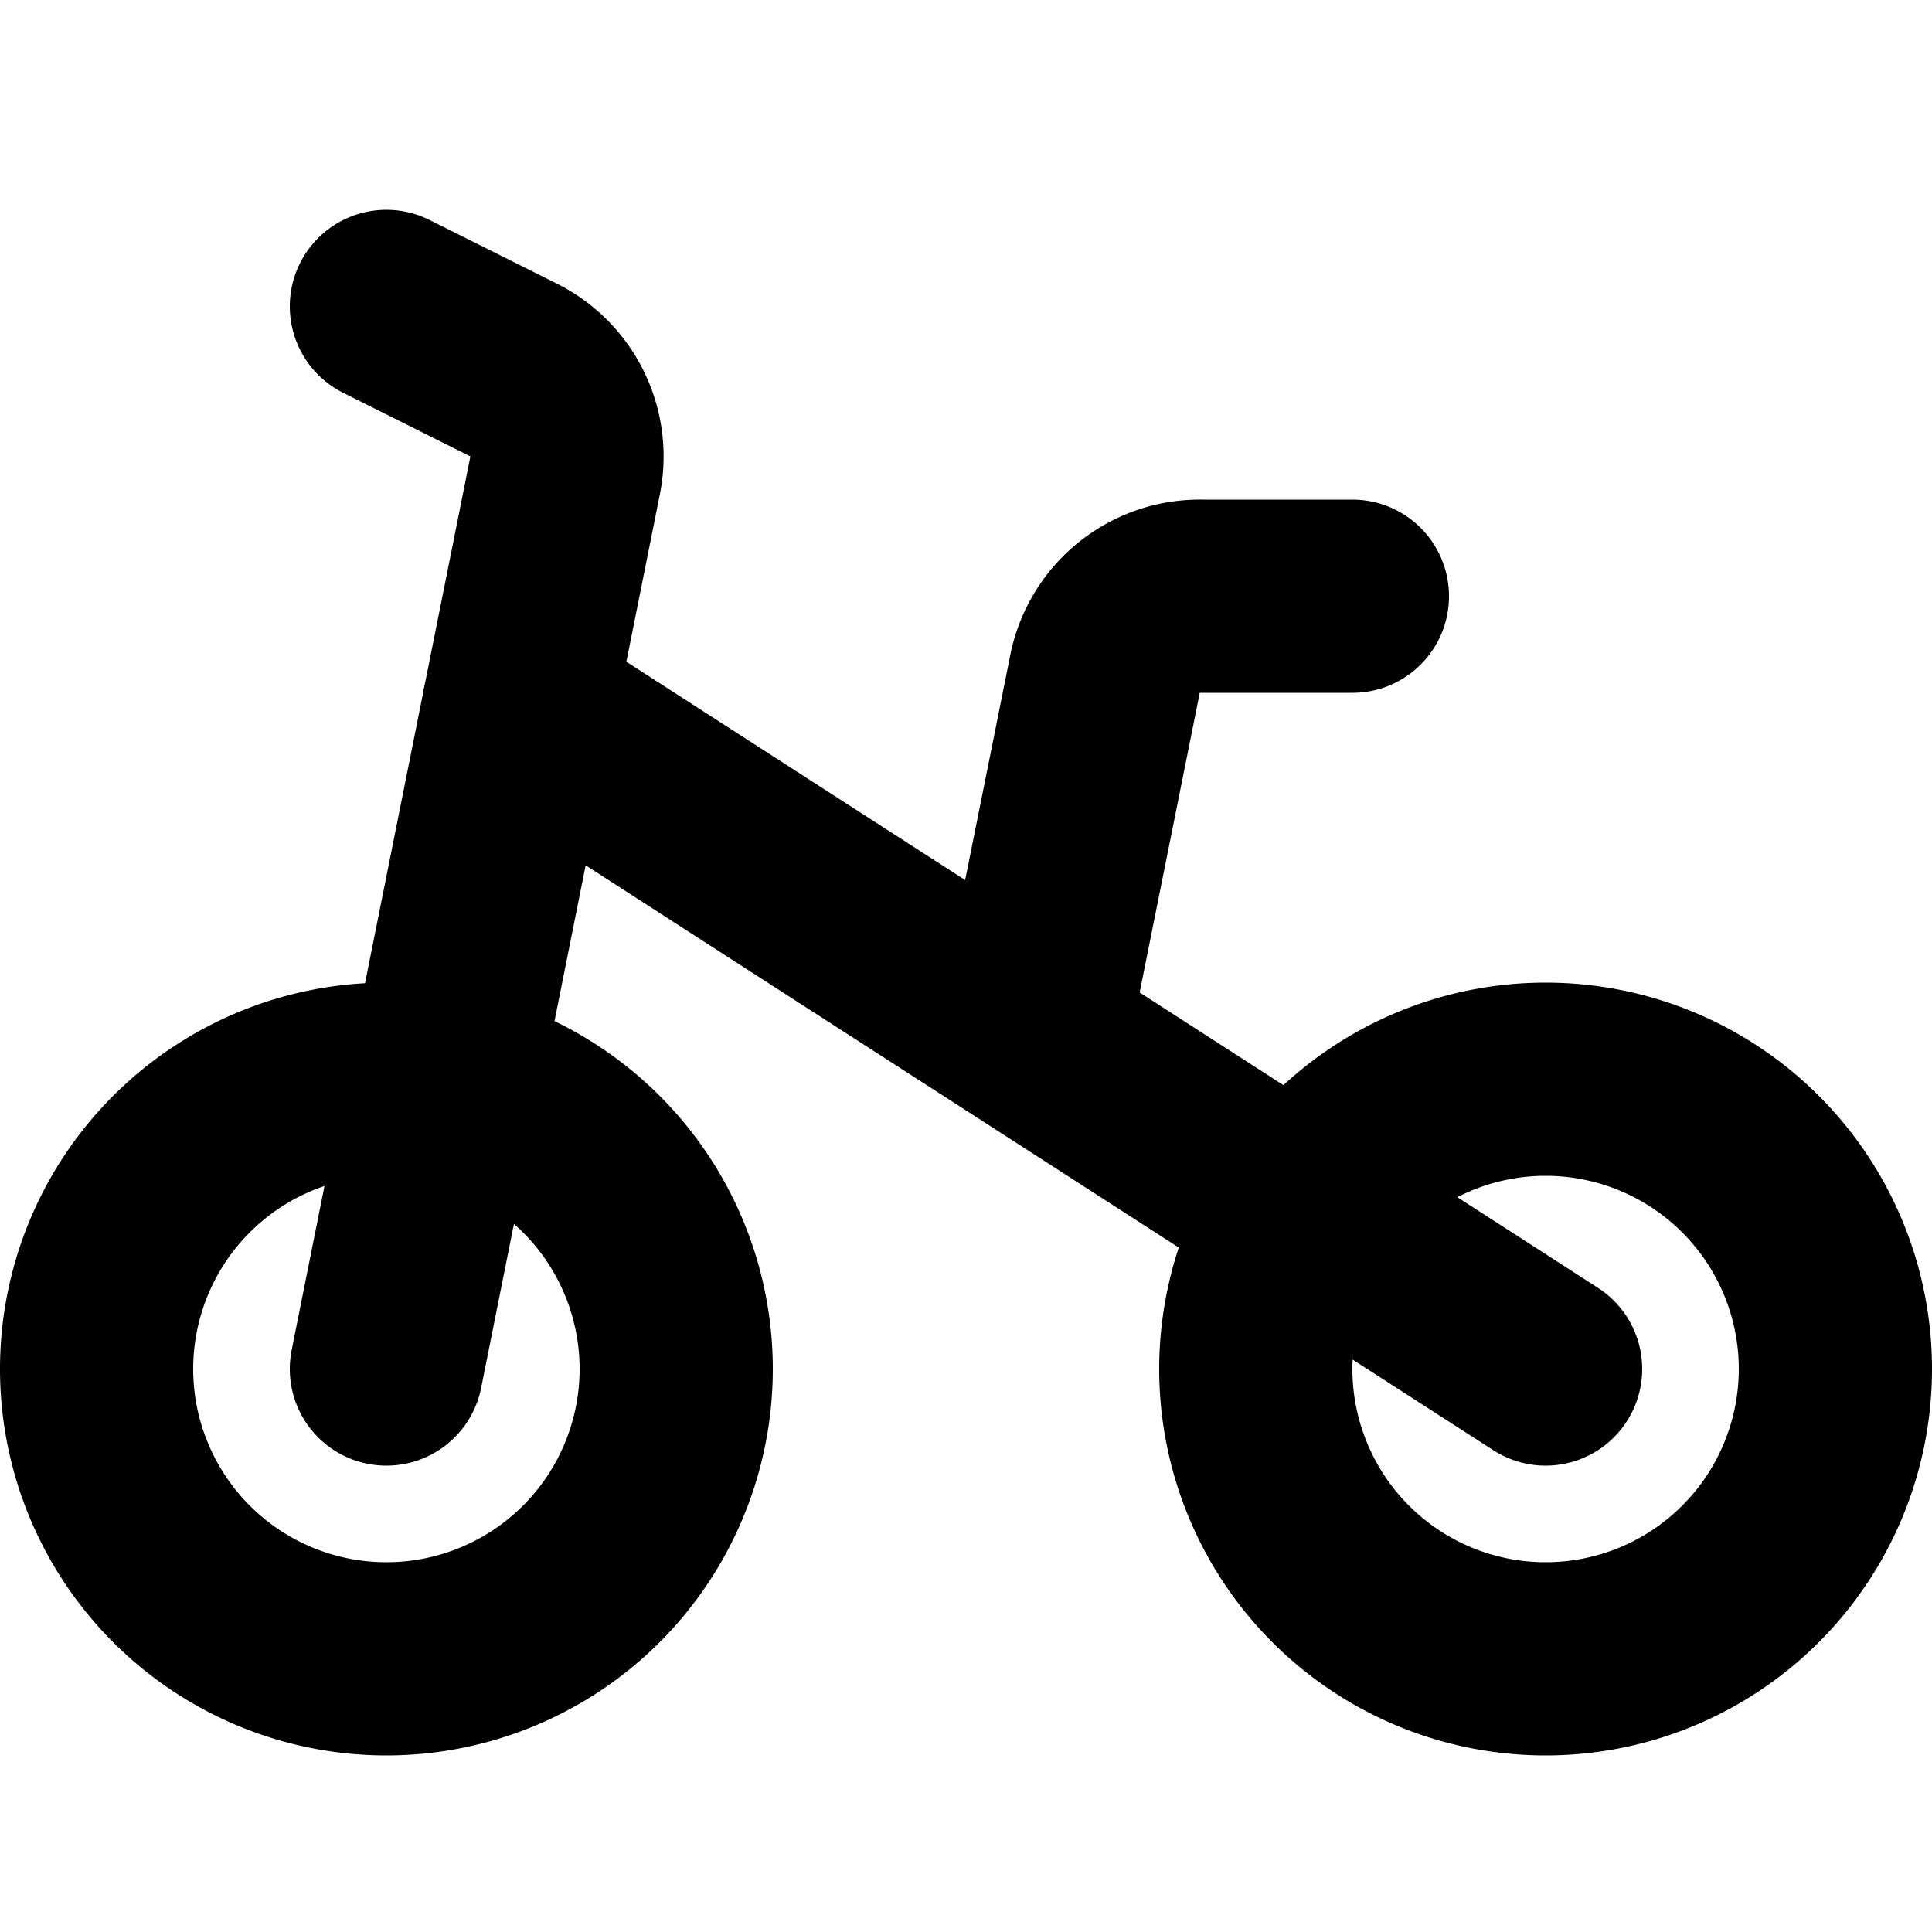 <?xml version="1.0" encoding="utf-8"?>
<svg width="800px" height="800px" viewBox="0 -1.83 20 20" xmlns="http://www.w3.org/2000/svg">
  <g id="bike-left" transform="translate(-2 -3.658)">
    <path id="primary" d="M6,13a3,3,0,1,1-3,3,3,3,0,0,1,3-3Zm9,3a3,3,0,1,0,3-3A3,3,0,0,0,15,16Z" fill="none" stroke="#000000" stroke-linecap="round" stroke-linejoin="round" stroke-width="2"/>
    <path id="primary-2" data-name="primary" d="M6,16,7.85,6.75a1,1,0,0,0-.53-1.09L6,5" fill="none" stroke="#000000" stroke-linecap="round" stroke-linejoin="round" stroke-width="2"/>
    <path id="primary-3" data-name="primary" d="M12.71,12.44l.73-3.64a1,1,0,0,1,1-.8H16" fill="none" stroke="#000000" stroke-linecap="round" stroke-linejoin="round" stroke-width="2"/>
    <line id="primary-4" data-name="primary" x1="10.63" y1="6.85" transform="translate(7.37 9.15)" fill="none" stroke="#000000" stroke-linecap="round" stroke-linejoin="round" stroke-width="2"/>
  </g>
</svg>